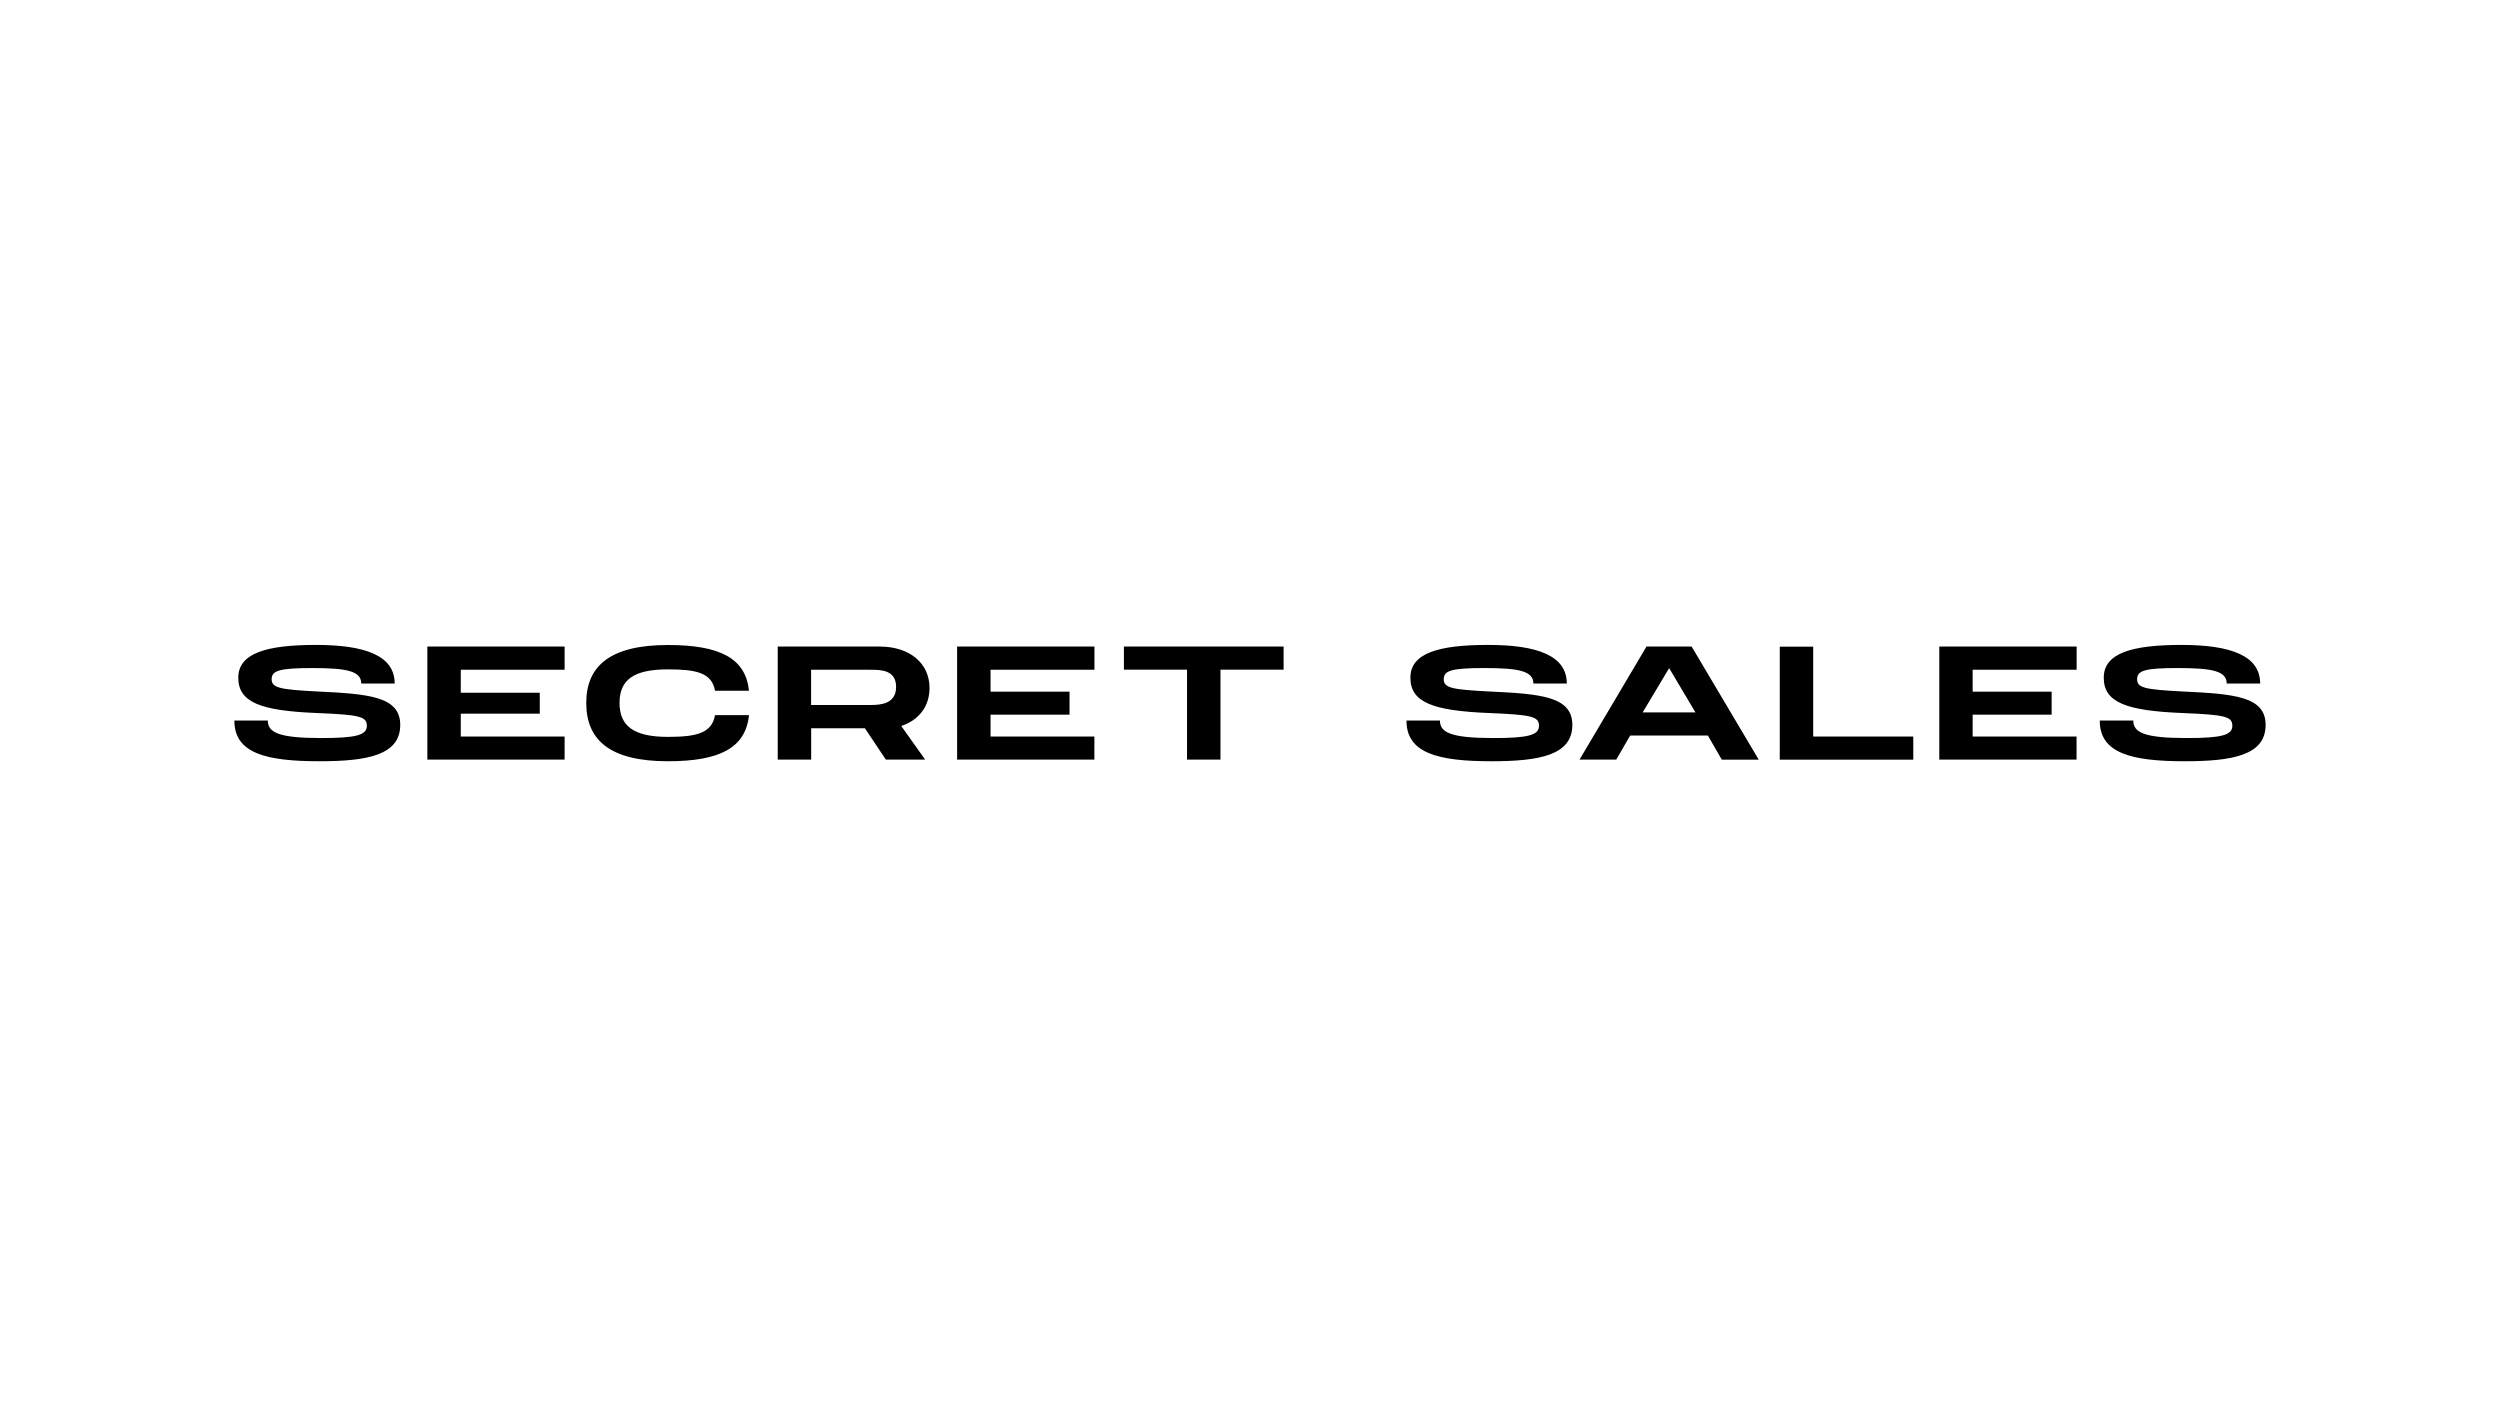 <?xml version="1.0" encoding="UTF-8"?><svg id="Layer_1" xmlns="http://www.w3.org/2000/svg" viewBox="0 0 320 180"><path d="M268.77,92.25c0,4.17,4.06,5.19,10.88,5.19,6.15,0,10.35-.78,10.35-4.65,0-3.66-4.06-3.97-10.61-4.28-4.84-.25-5.84-.46-5.84-1.57s1-1.43,5.2-1.43c4.44,0,6.27.39,6.27,1.98h4.28c0-3.58-3.8-4.94-10.07-4.94s-9.95,1.02-9.95,4.19,2.87,4.24,10.12,4.53c5.39.22,6.34.44,6.34,1.63s-1.35,1.57-5.84,1.57c-5.41,0-6.84-.7-6.84-2.24h-4.29ZM265.81,85.71v-2.95h-17.58v14.47h17.57v-2.95h-13.3v-2.8h10.11v-2.95h-10.11v-2.8h13.31ZM232.09,94.28v-11.51h-4.28v14.47h17.09v-2.96h-12.82ZM210.26,91.19l3.39-5.67,3.37,5.67h-6.76ZM220.4,97.24h4.72l-8.59-14.48h-5.78l-8.57,14.47h4.7l1.78-3.08h9.95s1.78,3.09,1.78,3.09ZM180.03,92.25c0,4.17,4.06,5.19,10.88,5.19,6.15,0,10.35-.78,10.35-4.65,0-3.66-4.06-3.97-10.62-4.28-4.84-.25-5.84-.46-5.84-1.57s1-1.43,5.2-1.43c4.44,0,6.27.39,6.27,1.98h4.28c0-3.58-3.8-4.94-10.07-4.94s-9.95,1.02-9.95,4.19,2.87,4.24,10.12,4.53c5.39.22,6.34.44,6.34,1.63s-1.35,1.57-5.84,1.57c-5.41,0-6.84-.7-6.84-2.24,0,0-4.28,0-4.28,0ZM164.29,82.76h-20.43v2.96h8.08v11.51h4.28v-11.51h8.08s0-2.96,0-2.96ZM140.09,85.71v-2.95h-17.58v14.47h17.57v-2.95h-13.29v-2.8h10.11v-2.95h-10.11v-2.8h13.3,0ZM103.82,85.73h7.6c1.29,0,3.28,0,3.28,2.19s-1.99,2.32-3.28,2.32h-7.6s0-4.51,0-4.51ZM118.98,88.07c0-3.22-2.59-5.31-6.36-5.31h-13.07v14.47h4.28v-4.01h6.88l2.68,4.01h5.03l-3.06-4.3c2.24-.75,3.61-2.49,3.62-4.85M75.04,89.98c0,4.82,3.13,7.46,10.45,7.46,6.62,0,9.95-1.7,10.38-5.9h-4.35c-.4,2.36-2.5,2.78-6.04,2.78-4.32,0-6.18-1.36-6.18-4.34s1.83-4.3,6.18-4.3c3.56,0,5.63.39,6.04,2.73h4.35c-.43-4.17-3.75-5.85-10.38-5.85-7.31,0-10.45,2.63-10.45,7.42M72.27,85.71v-2.95h-17.57v14.47h17.57v-2.95h-13.29v-2.93h10.11v-2.68h-10.11v-2.94s13.29,0,13.29,0ZM30,92.25c0,4.17,4.06,5.19,10.88,5.19,6.15,0,10.35-.78,10.35-4.65,0-3.66-4.06-3.97-10.61-4.28-4.84-.25-5.85-.47-5.85-1.57s1-1.43,5.2-1.43c4.44,0,6.27.39,6.27,1.98h4.28c0-3.58-3.8-4.94-10.07-4.94-6.21,0-9.95,1.01-9.95,4.19s2.87,4.24,10.12,4.53c5.39.22,6.34.44,6.34,1.63s-1.35,1.57-5.84,1.57c-5.41,0-6.84-.7-6.84-2.24,0,0-4.28,0-4.28,0Z"/></svg>